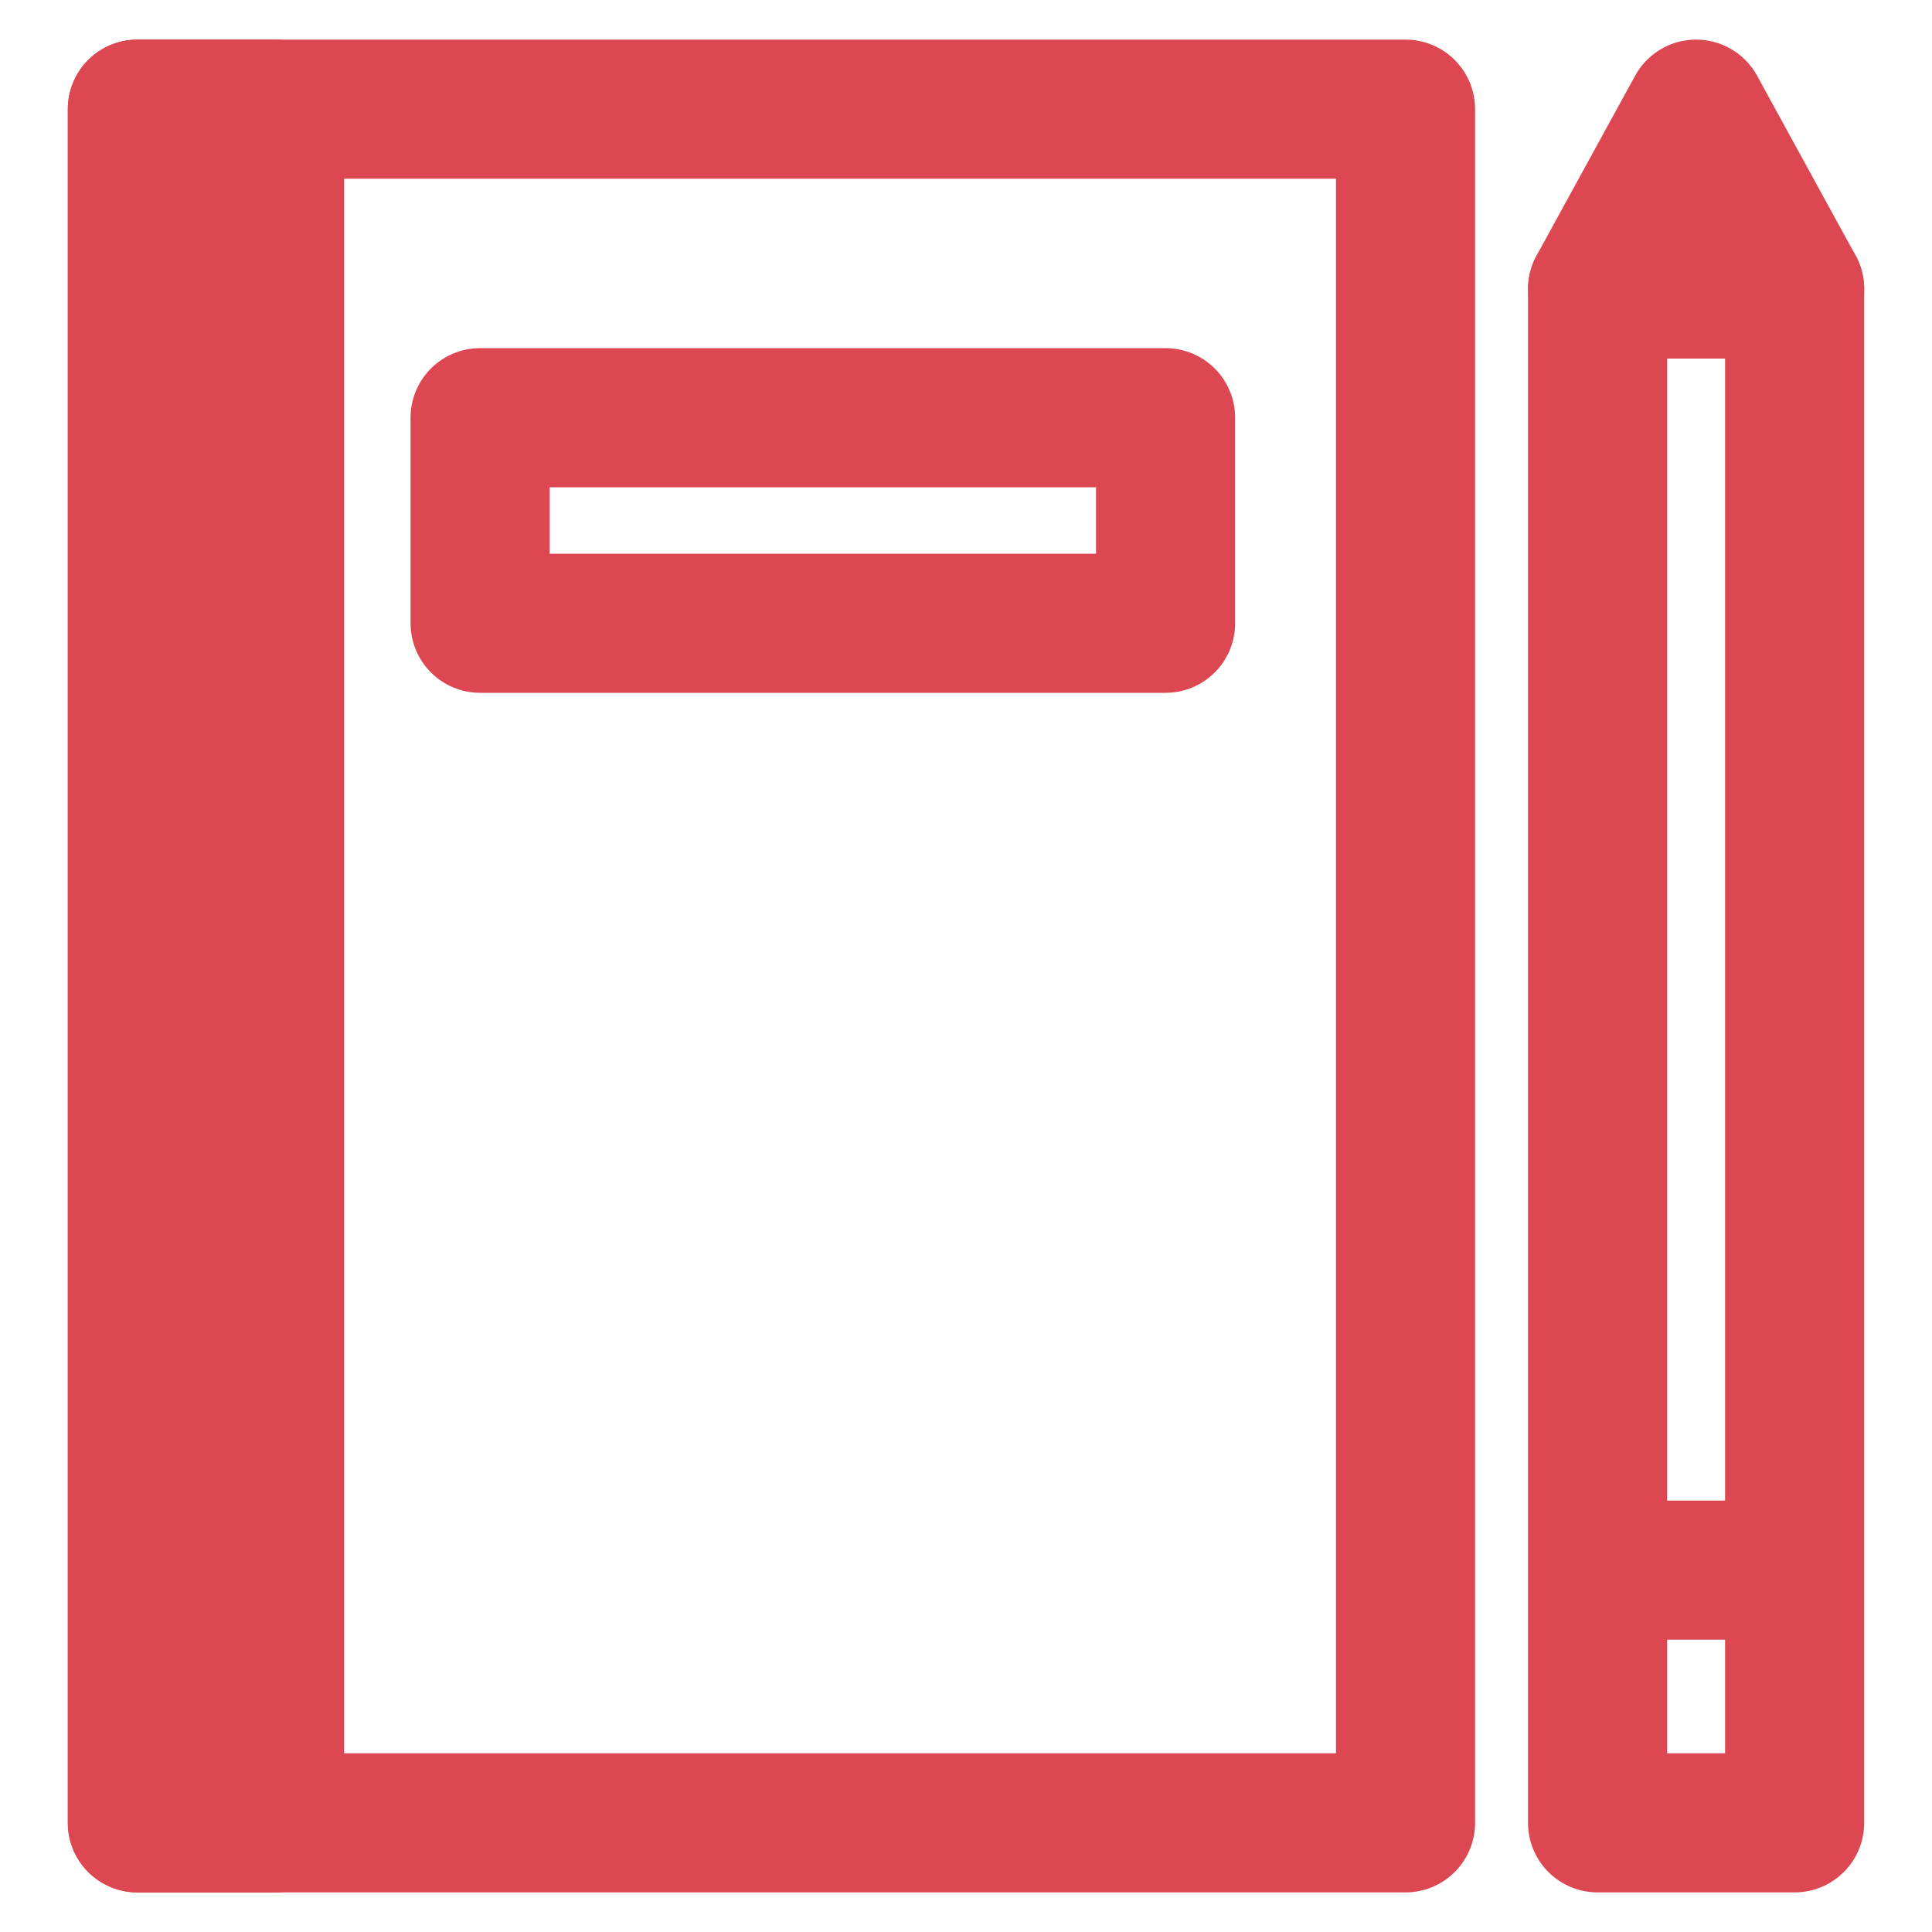 <svg id="Capa_1" data-name="Capa 1" xmlns="http://www.w3.org/2000/svg" viewBox="0 0 100 100"><defs><style>.cls-1{fill:none;stroke:#dd4751;stroke-linecap:round;stroke-linejoin:round;stroke-width:7.2px;}</style></defs><title>iconos seccion taller</title><rect class="cls-1" x="7.11" y="5.65" width="65.64" height="88.7"/><rect class="cls-1" x="24.85" y="21.62" width="35.48" height="10.64"/><rect class="cls-1" x="7.11" y="5.65" width="7.1" height="88.7"/><polygon class="cls-1" points="92.89 14.96 92.89 94.35 82.69 94.35 82.69 14.96 87.79 5.65 92.89 14.96"/><line class="cls-1" x1="83.26" y1="81.27" x2="92.32" y2="81.27"/><line class="cls-1" x1="82.69" y1="14.96" x2="92.89" y2="14.96"/></svg>